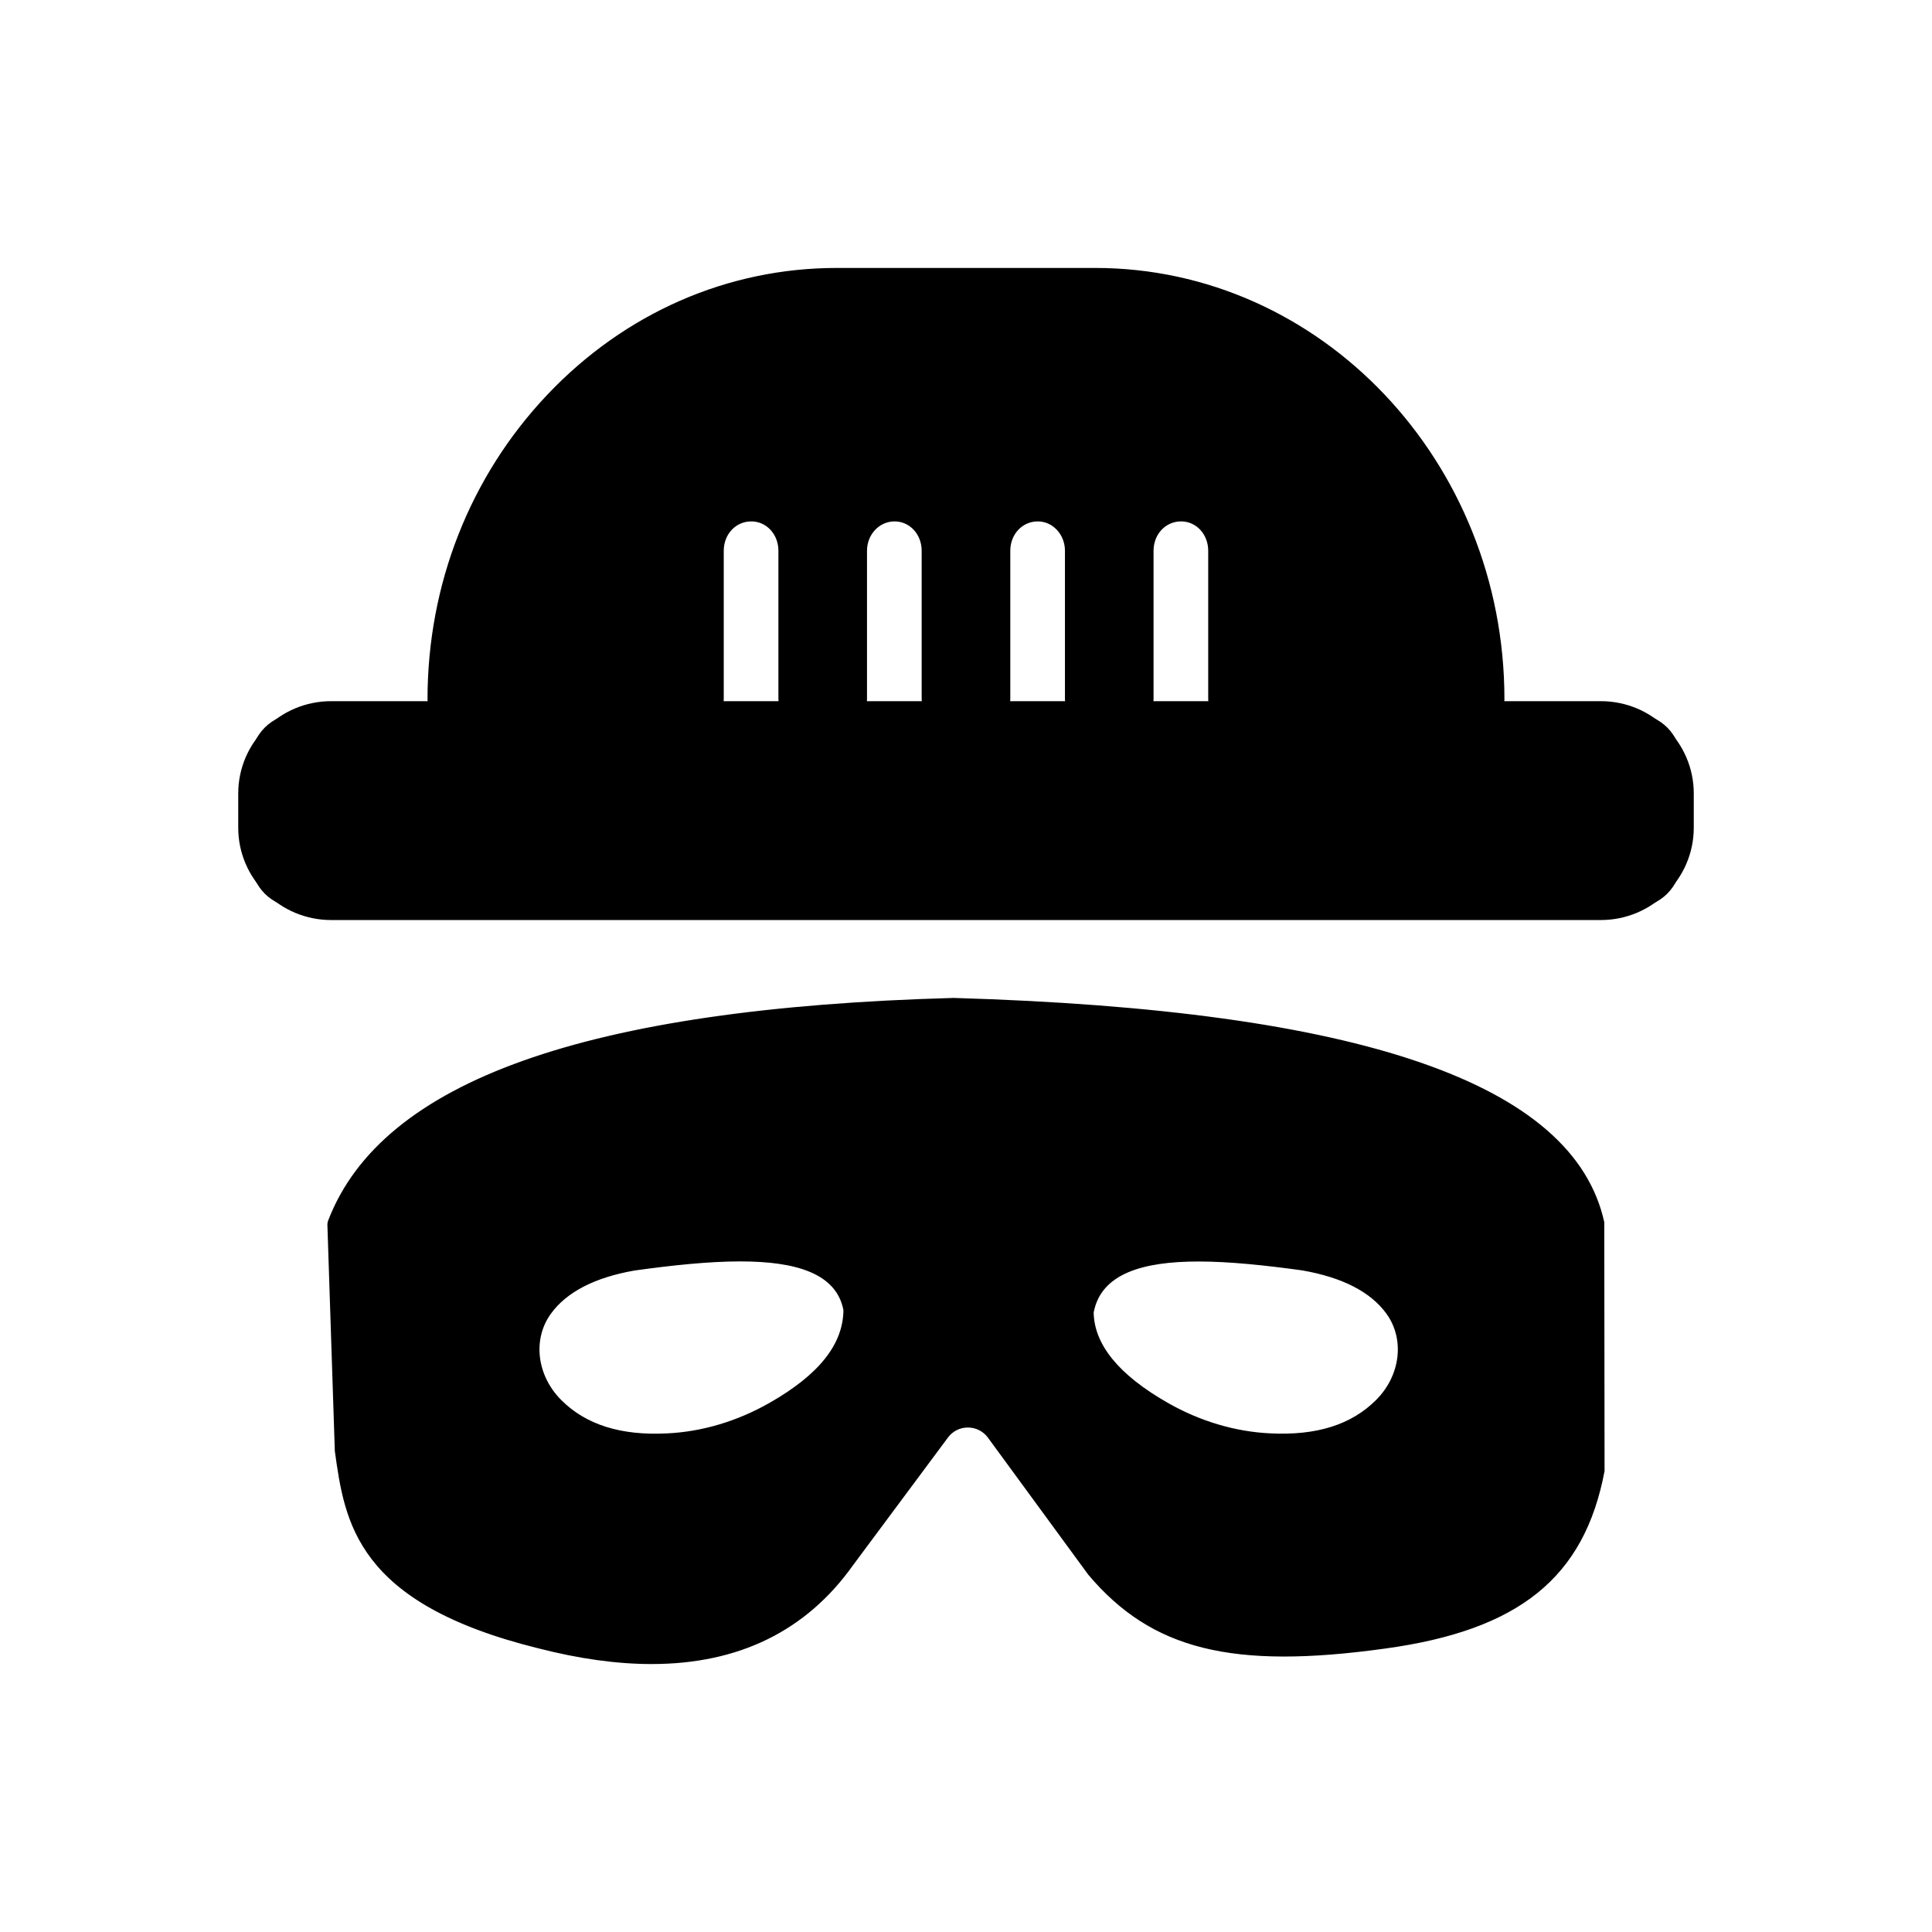 <?xml version="1.0" encoding="UTF-8"?>
<!-- Uploaded to: ICON Repo, www.svgrepo.com, Generator: ICON Repo Mixer Tools -->
<svg fill="#000000" width="800px" height="800px" version="1.1" viewBox="144 144 512 512" xmlns="http://www.w3.org/2000/svg">
 <g>
  <path d="m396.71 411.77c-95.242 2.648-149.11 21.715-162.62 56.809l1.93 59.496c2.684 19.223 6.102 38.305 51.371 49.516 36.805 9.473 63.422 2.508 79.957-20.727l25.188-33.875c3.981-5.352 12.043-5.32 15.98 0.059l26.43 36.117c15.184 17.98 34.379 24.184 75.707 18.426 33.605-4.606 50.164-17.168 55.234-43.758v-65.254c-8.109-36.832-69.602-53.879-169.18-56.809zm-47.098 106.86c-8.742 4.992-18.605 8.078-28.68 8.543-13.746 0.633-23.672-2.922-30.562-9.805-7.297-7.289-9.137-18.773-3.109-27.133 4.527-6.277 12.383-10.715 24.477-12.82 29.695-4.117 55.609-4.934 59.098 13.82-0.109 9.668-6.301 18.871-21.223 27.395zm161.41-1.262c-6.891 6.883-16.82 10.434-30.562 9.805-10.074-0.461-19.938-3.547-28.68-8.543-14.926-8.523-21.113-17.723-21.219-27.398 3.492-18.75 29.402-17.934 59.098-13.82 12.09 2.106 19.949 6.543 24.477 12.82 6.023 8.359 4.184 19.844-3.113 27.137z"/>
  <path d="m316.68 584.99c-9.211 0-19.258-1.395-30.109-4.188-48.219-11.949-51.207-33.359-53.84-52.262l-1.965-59.848c-0.012-0.445 0.059-0.879 0.223-1.293 14.215-36.953 68.395-56.234 165.63-58.934h0.188c107.86 3.176 164.23 22.609 172.34 59.414l0.078 65.961c-5.34 28.305-22.703 42.176-58.109 47.039-40.574 5.637-61.902 0.348-78.719-19.574l-26.57-36.293c-1.25-1.707-3.18-2.691-5.301-2.703h-0.027c-2.109 0-4.035 0.969-5.281 2.652l-25.184 33.875c-12.383 17.398-30.266 26.152-53.355 26.152zm-79.23-115.84 1.914 58.832c2.426 17.289 4.977 35.531 48.852 46.406 35.617 9.141 60.605 2.805 76.426-19.434l25.223-33.93c2.523-3.402 6.402-5.34 10.645-5.34h0.051c4.269 0.027 8.156 1.992 10.664 5.418l26.426 36.113c12.961 15.359 29.066 23.172 72.559 17.094 32.516-4.449 47.699-16.355 52.422-41.09l-0.059-64.637c-7.176-32.227-63.008-50.461-165.85-53.496-92.32 2.574-145.9 20.762-159.27 54.062zm246.04 61.391c-1.039 0-2.102-0.012-3.18-0.066-10.312-0.477-20.754-3.582-30.191-8.984-15.27-8.715-22.758-18.605-22.887-30.219 4.281-23.32 34.719-21.035 62.895-17.141 12.555 2.18 21.508 6.945 26.719 14.172 6.785 9.406 5.336 22.621-3.453 31.402-7.219 7.203-17.27 10.836-29.902 10.836zm-21.891-52.23c-14.77 0-25.84 3.215-27.766 13.531 0.164 8.43 6.559 16.461 19.609 23.906 8.523 4.875 17.922 7.68 27.18 8.105 12.348 0.621 21.52-2.316 28.047-8.832 6.484-6.477 7.644-16.086 2.766-22.859-4.164-5.773-11.676-9.641-22.34-11.496-9.684-1.336-19.184-2.356-27.496-2.356zm49.43 39.055h0.086zm-193.11 13.176c-12.641 0-22.684-3.633-29.898-10.836-8.789-8.793-10.246-21.992-3.453-31.402 5.211-7.227 14.164-11.992 26.609-14.152 28.293-3.926 58.727-6.199 62.941 16.473-0.066 12.258-7.555 22.148-22.836 30.863-9.441 5.406-19.875 8.508-30.18 8.984-1.082 0.059-2.141 0.07-3.184 0.07zm22.27-52.258c-8.43 0-18.098 1.035-27.98 2.406-10.551 1.836-18.066 5.703-22.23 11.477-4.887 6.762-3.723 16.383 2.766 22.859 6.523 6.531 15.781 9.465 28.047 8.832 9.25-0.426 18.652-3.234 27.168-8.105h0.008c13.059-7.449 19.453-15.477 19.551-24.555-1.871-9.816-12.75-12.914-27.328-12.914z"/>
  <path d="m576.95 384.51h-353.89c-6.949 0-12.586-5.633-12.586-12.586v-26.211c0-6.949 5.633-12.586 12.586-12.586h353.89c6.949 0 12.586 5.633 12.586 12.586v26.211c0.004 6.949-5.633 12.586-12.582 12.586z"/>
  <path d="m568.23 387.82h-336.46c-13.582 0-24.637-10.984-24.637-24.48v-9.047c0-13.5 11.055-24.477 24.637-24.477h336.46c13.582 0 24.637 10.977 24.637 24.477v9.043c0 13.5-11.055 24.484-24.637 24.484zm-336.46-51.383c-9.914 0-17.977 8.012-17.977 17.855v9.043c0 9.852 8.059 17.863 17.977 17.863h336.46c9.914 0 17.977-8.012 17.977-17.863v-9.043c0-9.848-8.059-17.855-17.977-17.855z"/>
  <path d="m467.52 329.3v-39.34c0-6.164-4.672-11.098-10.512-11.098h-0.117c-5.84 0-10.512 4.934-10.512 11.098v39.34h-16.82v-39.34c0-6.164-4.672-11.098-10.512-11.098h-0.117c-5.84 0-10.512 4.934-10.512 11.098v39.34h-16.82v-39.34c0-6.164-4.672-11.098-10.512-11.098h-0.117c-5.84 0-10.512 4.934-10.512 11.098v39.34h-16.82v-39.34c0-6.164-4.672-11.098-10.512-11.098h-0.117c-5.84 0-10.512 4.934-10.512 11.098v39.34h-71.836c0-30.707 11.797-58.328 30.84-78.43 19.039-20.102 45.207-32.555 74.289-32.555h68.449c58.055 0 105.13 49.695 105.13 110.98z"/>
  <path d="m539.36 332.61h-71.84c-1.84 0-3.332-1.48-3.332-3.309v-39.34c0-4.363-3.156-7.785-7.184-7.785-4.144 0-7.301 3.422-7.301 7.785v39.34c0 1.828-1.488 3.309-3.332 3.309h-16.816c-1.84 0-3.332-1.48-3.332-3.309v-39.34c0-4.293-3.219-7.785-7.184-7.785-4.144 0-7.301 3.422-7.301 7.785v39.34c0 1.828-1.488 3.309-3.332 3.309h-16.824c-1.84 0-3.332-1.48-3.332-3.309v-39.34c0-4.363-3.156-7.785-7.184-7.785-4.078 0-7.301 3.492-7.301 7.785v39.34c0 1.828-1.488 3.309-3.332 3.309h-16.816c-1.84 0-3.332-1.48-3.332-3.309v-39.34c0-4.363-3.156-7.785-7.184-7.785-4.144 0-7.301 3.422-7.301 7.785v39.34c0 1.828-1.488 3.309-3.332 3.309h-71.84c-1.84 0-3.332-1.48-3.332-3.309 0-30.426 11.273-59.082 31.746-80.695 20.531-21.664 47.777-33.598 76.734-33.598h68.453c59.805 0 108.46 51.273 108.46 114.29-0.004 1.828-1.492 3.309-3.332 3.309zm-68.512-6.617h65.133c-1.664-57.844-46.668-104.37-101.75-104.37h-68.453c-27.102 0-52.617 11.191-71.859 31.516-18.559 19.594-29.105 45.352-29.895 72.848h65.133v-36.031c0-7.945 6.211-14.402 13.844-14.402 7.75 0 13.961 6.457 13.961 14.402v36.031h10.156v-36.031c0-7.945 6.211-14.402 13.844-14.402 7.75 0 13.961 6.457 13.961 14.402v36.031h10.16v-36.031c0-7.945 6.211-14.402 13.844-14.402 7.75 0 13.961 6.457 13.961 14.402v36.031h10.156v-36.031c0-7.945 6.211-14.402 13.844-14.402 7.75 0 13.961 6.457 13.961 14.402z"/>
 </g>
</svg>